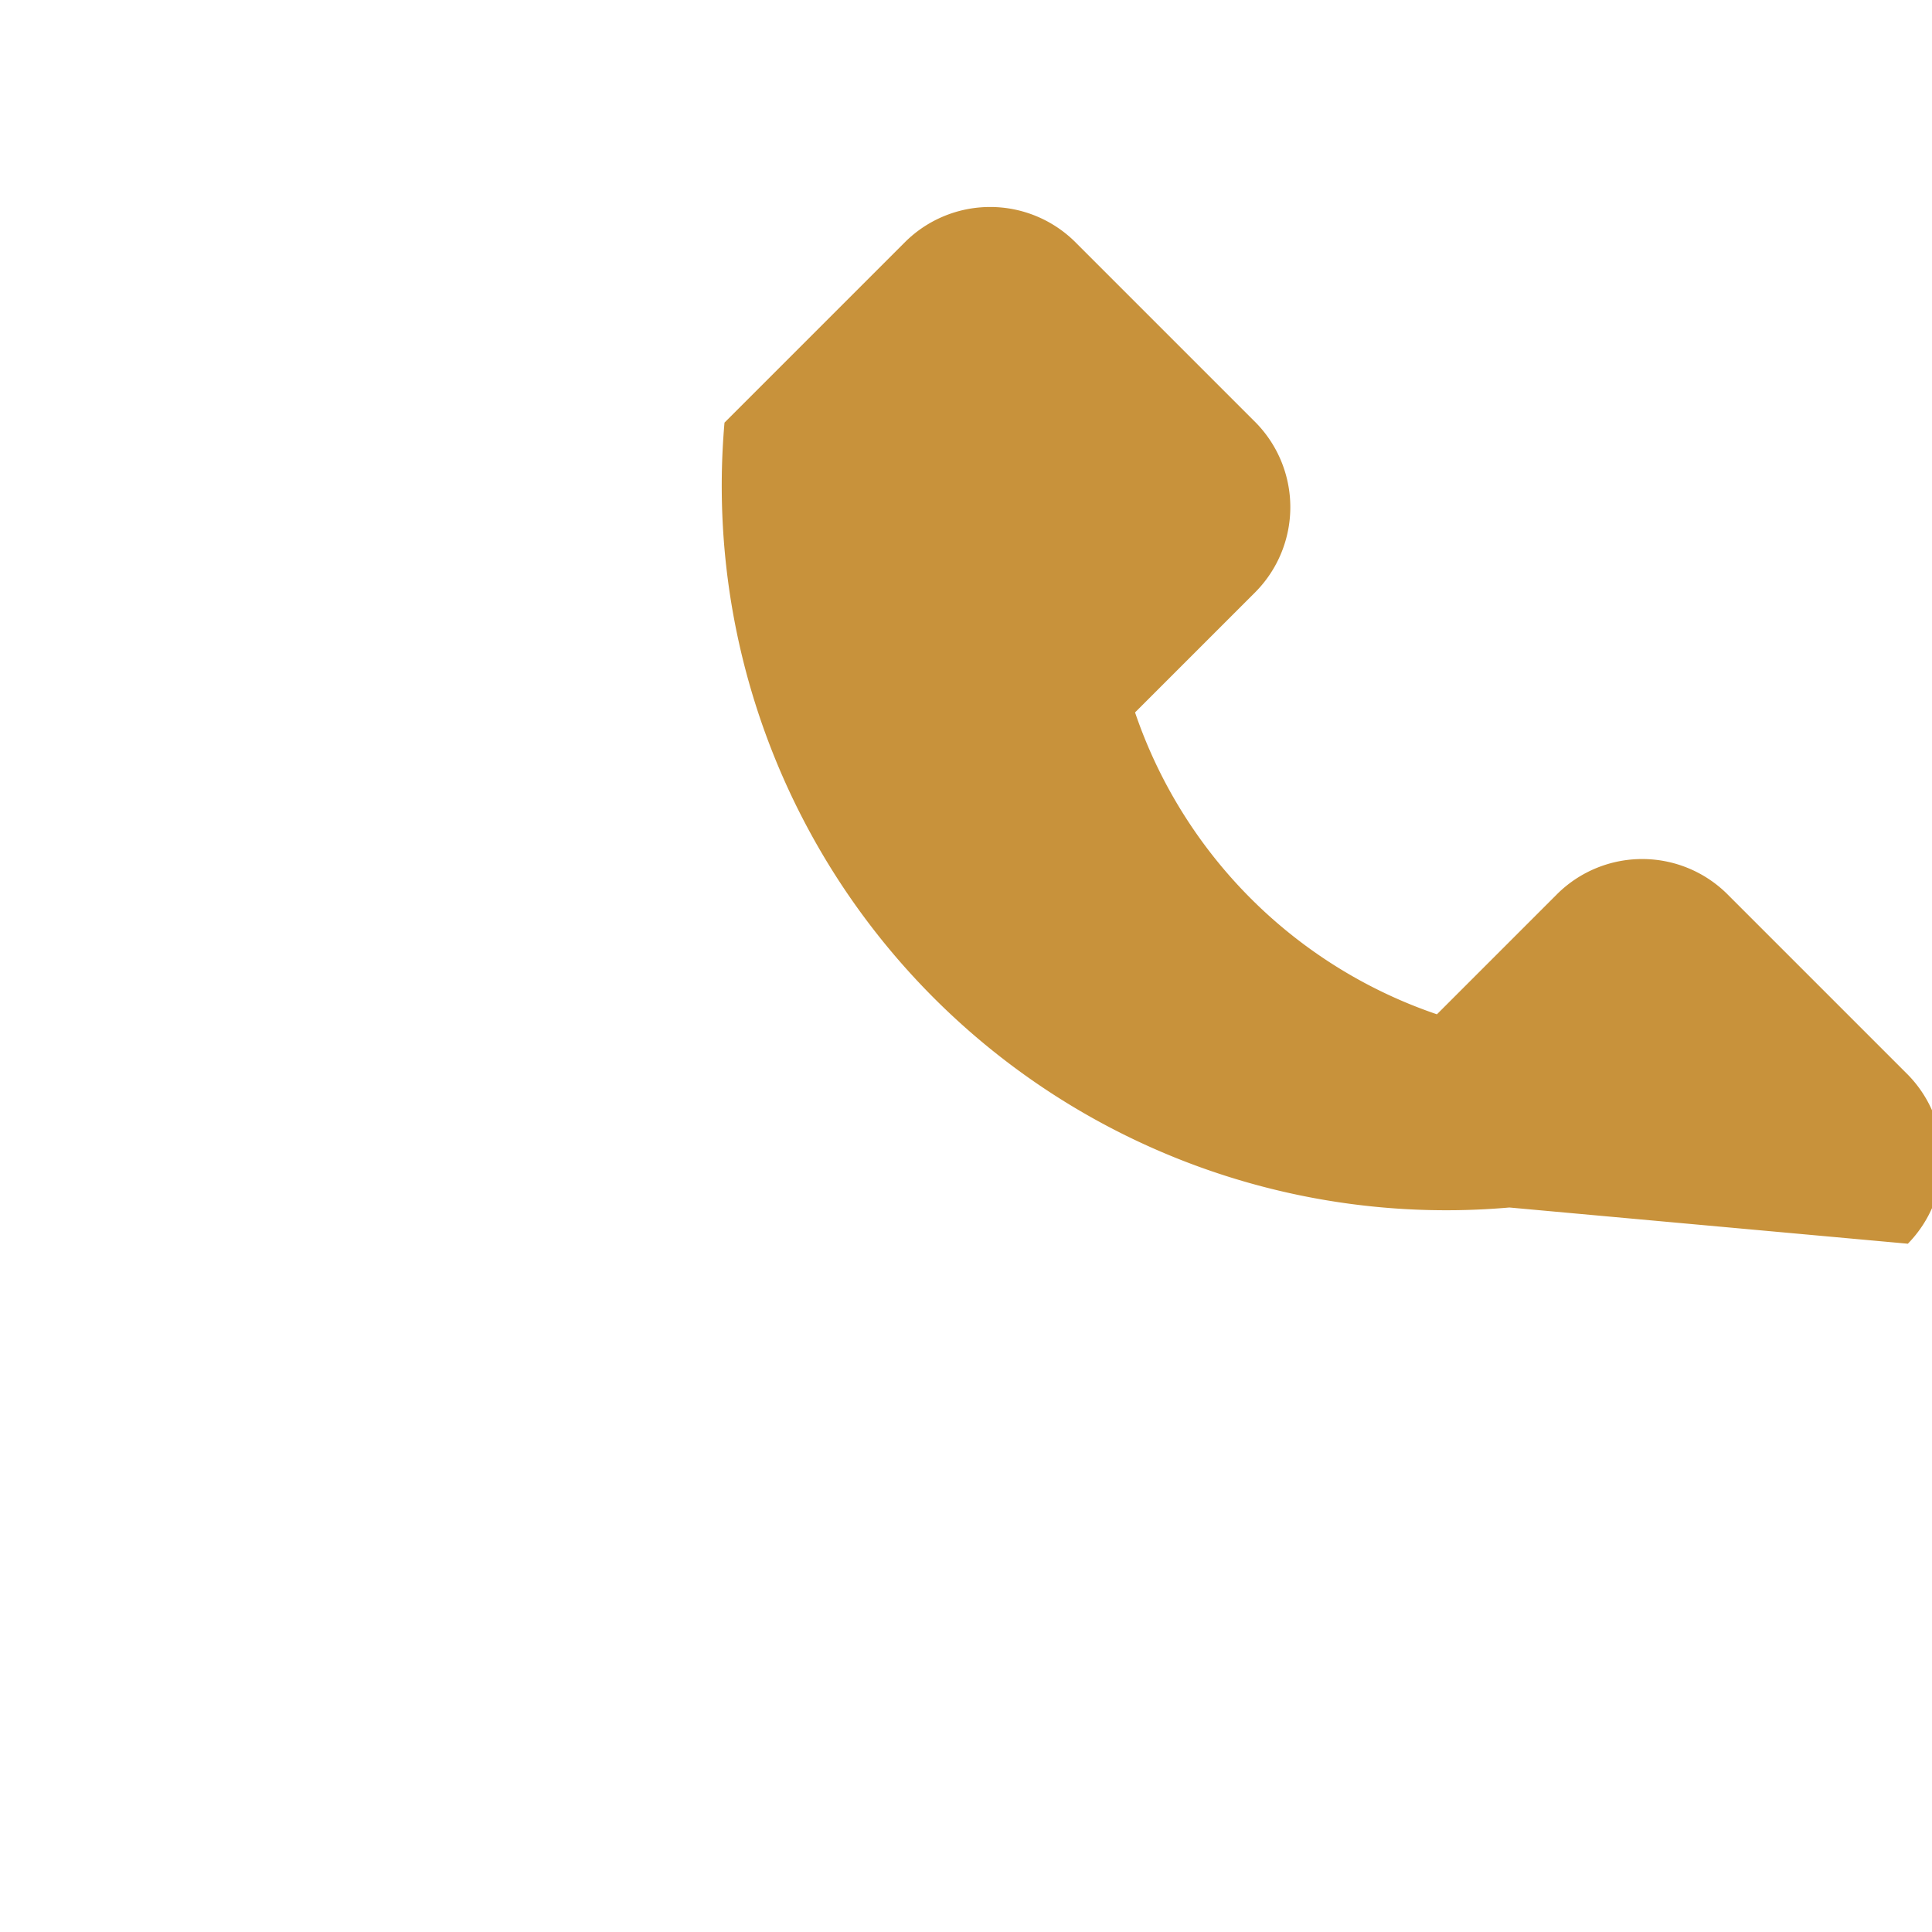 <?xml version="1.0" encoding="UTF-8"?>
<svg xmlns="http://www.w3.org/2000/svg" width="32" height="32" viewBox="0 0 32 32"><path d="M25 20a12 12 0 0 1-13-13l3-3a2 2 0 0 1 2.8 0l3 3a2 2 0 0 1 0 2.8l-2 2a8 8 0 0 0 5 5l2-2a2 2 0 0 1 2.8 0l3 3a2 2 0 0 1 0 2.8z" fill="#C8923B"/></svg>